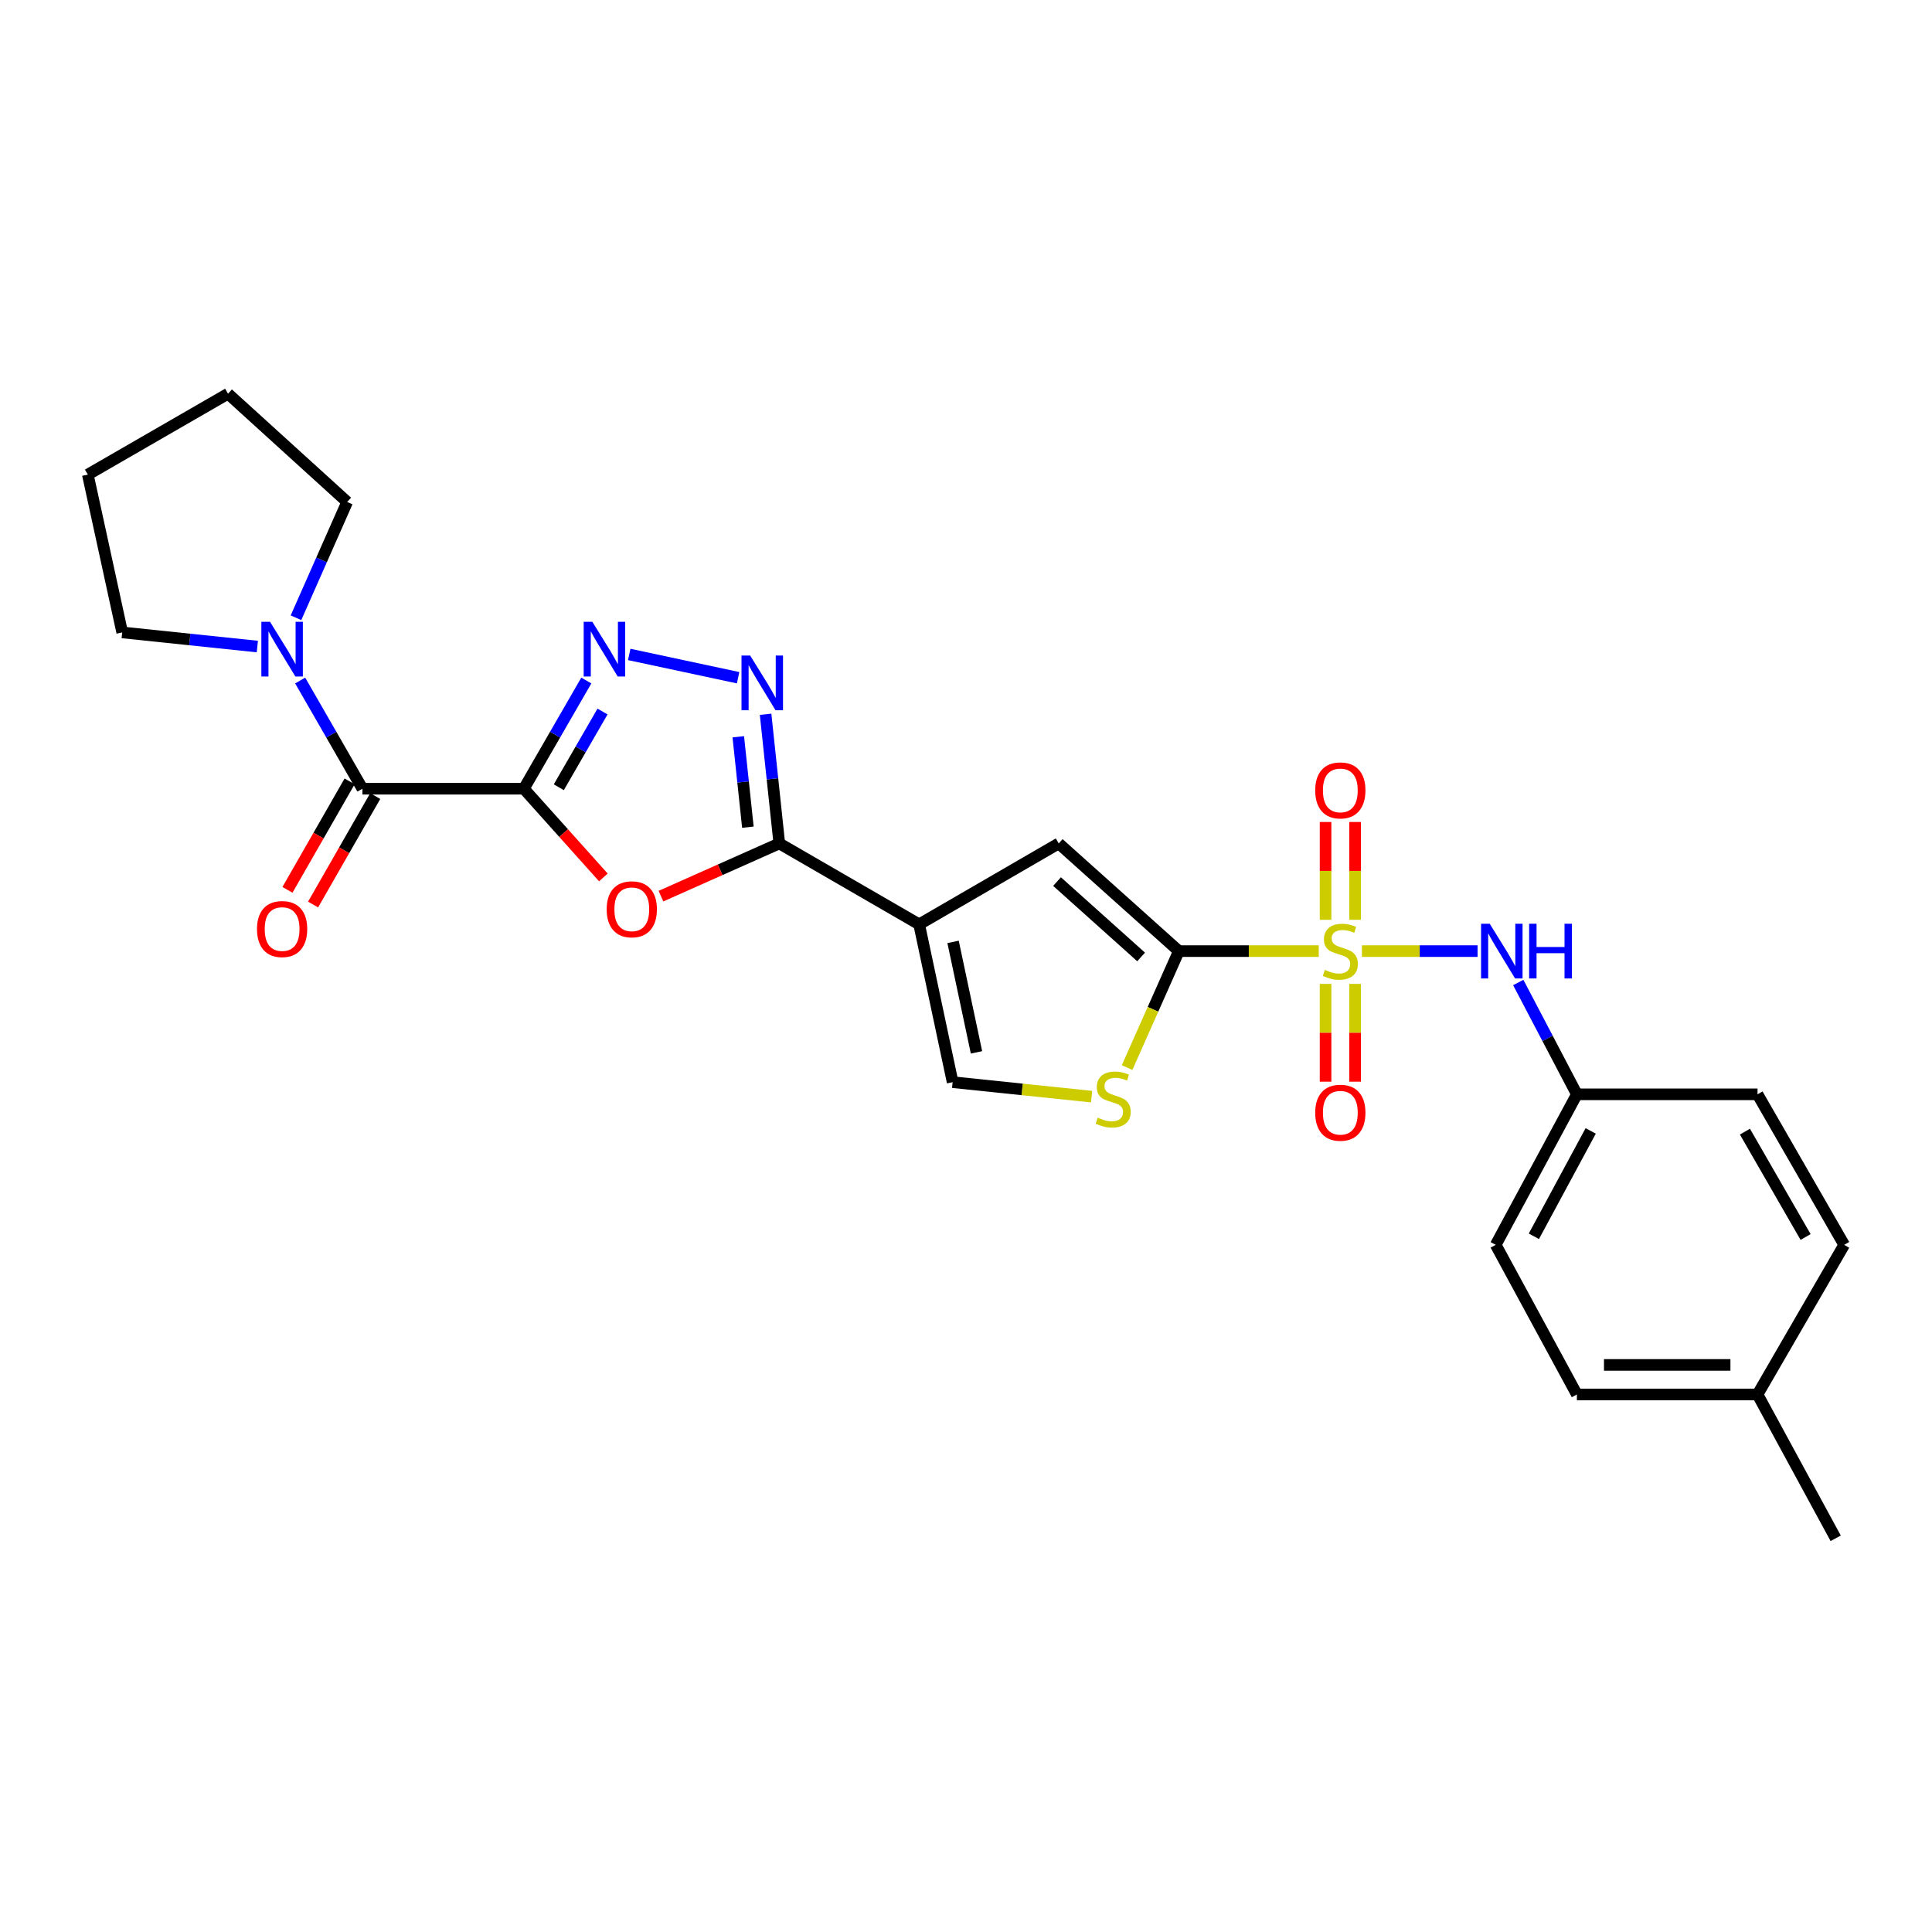<?xml version='1.0' encoding='iso-8859-1'?>
<svg version='1.1' baseProfile='full'
              xmlns='http://www.w3.org/2000/svg'
                      xmlns:rdkit='http://www.rdkit.org/xml'
                      xmlns:xlink='http://www.w3.org/1999/xlink'
                  xml:space='preserve'
width='1000px' height='1000px' viewBox='0 0 1000 1000'>
<!-- END OF HEADER -->
<rect style='opacity:1.0;fill:#FFFFFF;stroke:none' width='1000' height='1000' x='0' y='0'> </rect>
<path class='bond-1' d='M 682.583,492.29 L 646.376,492.29' style='fill:none;fill-rule:evenodd;stroke:#CCCC00;stroke-width:6px;stroke-linecap:butt;stroke-linejoin:miter;stroke-opacity:1' />
<path class='bond-1' d='M 646.376,492.29 L 610.17,492.29' style='fill:none;fill-rule:evenodd;stroke:#000000;stroke-width:6px;stroke-linecap:butt;stroke-linejoin:miter;stroke-opacity:1' />
<path class='bond-11' d='M 704.922,492.29 L 734.853,492.29' style='fill:none;fill-rule:evenodd;stroke:#CCCC00;stroke-width:6px;stroke-linecap:butt;stroke-linejoin:miter;stroke-opacity:1' />
<path class='bond-11' d='M 734.853,492.29 L 764.784,492.29' style='fill:none;fill-rule:evenodd;stroke:#0000FF;stroke-width:6px;stroke-linecap:butt;stroke-linejoin:miter;stroke-opacity:1' />
<path class='bond-13' d='M 701.395,476.088 L 701.395,450.777' style='fill:none;fill-rule:evenodd;stroke:#CCCC00;stroke-width:6px;stroke-linecap:butt;stroke-linejoin:miter;stroke-opacity:1' />
<path class='bond-13' d='M 701.395,450.777 L 701.395,425.466' style='fill:none;fill-rule:evenodd;stroke:#FF0000;stroke-width:6px;stroke-linecap:butt;stroke-linejoin:miter;stroke-opacity:1' />
<path class='bond-13' d='M 686.11,476.088 L 686.11,450.777' style='fill:none;fill-rule:evenodd;stroke:#CCCC00;stroke-width:6px;stroke-linecap:butt;stroke-linejoin:miter;stroke-opacity:1' />
<path class='bond-13' d='M 686.11,450.777 L 686.11,425.466' style='fill:none;fill-rule:evenodd;stroke:#FF0000;stroke-width:6px;stroke-linecap:butt;stroke-linejoin:miter;stroke-opacity:1' />
<path class='bond-14' d='M 686.11,509.259 L 686.11,534.569' style='fill:none;fill-rule:evenodd;stroke:#CCCC00;stroke-width:6px;stroke-linecap:butt;stroke-linejoin:miter;stroke-opacity:1' />
<path class='bond-14' d='M 686.11,534.569 L 686.11,559.879' style='fill:none;fill-rule:evenodd;stroke:#FF0000;stroke-width:6px;stroke-linecap:butt;stroke-linejoin:miter;stroke-opacity:1' />
<path class='bond-14' d='M 701.395,509.259 L 701.395,534.569' style='fill:none;fill-rule:evenodd;stroke:#CCCC00;stroke-width:6px;stroke-linecap:butt;stroke-linejoin:miter;stroke-opacity:1' />
<path class='bond-14' d='M 701.395,534.569 L 701.395,559.879' style='fill:none;fill-rule:evenodd;stroke:#FF0000;stroke-width:6px;stroke-linecap:butt;stroke-linejoin:miter;stroke-opacity:1' />
<path class='bond-0' d='M 271.152,408.24 L 291.73,431.198' style='fill:none;fill-rule:evenodd;stroke:#000000;stroke-width:6px;stroke-linecap:butt;stroke-linejoin:miter;stroke-opacity:1' />
<path class='bond-0' d='M 291.73,431.198 L 312.307,454.156' style='fill:none;fill-rule:evenodd;stroke:#FF0000;stroke-width:6px;stroke-linecap:butt;stroke-linejoin:miter;stroke-opacity:1' />
<path class='bond-7' d='M 271.152,408.24 L 187.587,408.24' style='fill:none;fill-rule:evenodd;stroke:#000000;stroke-width:6px;stroke-linecap:butt;stroke-linejoin:miter;stroke-opacity:1' />
<path class='bond-29' d='M 271.152,408.24 L 287.315,380.24' style='fill:none;fill-rule:evenodd;stroke:#000000;stroke-width:6px;stroke-linecap:butt;stroke-linejoin:miter;stroke-opacity:1' />
<path class='bond-29' d='M 287.315,380.24 L 303.477,352.239' style='fill:none;fill-rule:evenodd;stroke:#0000FF;stroke-width:6px;stroke-linecap:butt;stroke-linejoin:miter;stroke-opacity:1' />
<path class='bond-29' d='M 289.239,407.481 L 300.552,387.881' style='fill:none;fill-rule:evenodd;stroke:#000000;stroke-width:6px;stroke-linecap:butt;stroke-linejoin:miter;stroke-opacity:1' />
<path class='bond-29' d='M 300.552,387.881 L 311.866,368.28' style='fill:none;fill-rule:evenodd;stroke:#0000FF;stroke-width:6px;stroke-linecap:butt;stroke-linejoin:miter;stroke-opacity:1' />
<path class='bond-8' d='M 610.17,492.29 L 547.994,436.559' style='fill:none;fill-rule:evenodd;stroke:#000000;stroke-width:6px;stroke-linecap:butt;stroke-linejoin:miter;stroke-opacity:1' />
<path class='bond-8' d='M 590.641,495.312 L 547.119,456.301' style='fill:none;fill-rule:evenodd;stroke:#000000;stroke-width:6px;stroke-linecap:butt;stroke-linejoin:miter;stroke-opacity:1' />
<path class='bond-9' d='M 610.17,492.29 L 596.776,522.429' style='fill:none;fill-rule:evenodd;stroke:#000000;stroke-width:6px;stroke-linecap:butt;stroke-linejoin:miter;stroke-opacity:1' />
<path class='bond-9' d='M 596.776,522.429 L 583.383,552.569' style='fill:none;fill-rule:evenodd;stroke:#CCCC00;stroke-width:6px;stroke-linecap:butt;stroke-linejoin:miter;stroke-opacity:1' />
<path class='bond-2' d='M 475.757,478.44 L 547.994,436.559' style='fill:none;fill-rule:evenodd;stroke:#000000;stroke-width:6px;stroke-linecap:butt;stroke-linejoin:miter;stroke-opacity:1' />
<path class='bond-3' d='M 475.757,478.44 L 403.366,436.559' style='fill:none;fill-rule:evenodd;stroke:#000000;stroke-width:6px;stroke-linecap:butt;stroke-linejoin:miter;stroke-opacity:1' />
<path class='bond-27' d='M 475.757,478.44 L 493.079,560.129' style='fill:none;fill-rule:evenodd;stroke:#000000;stroke-width:6px;stroke-linecap:butt;stroke-linejoin:miter;stroke-opacity:1' />
<path class='bond-27' d='M 493.307,487.522 L 505.433,544.705' style='fill:none;fill-rule:evenodd;stroke:#000000;stroke-width:6px;stroke-linecap:butt;stroke-linejoin:miter;stroke-opacity:1' />
<path class='bond-4' d='M 403.366,436.559 L 372.737,450.203' style='fill:none;fill-rule:evenodd;stroke:#000000;stroke-width:6px;stroke-linecap:butt;stroke-linejoin:miter;stroke-opacity:1' />
<path class='bond-4' d='M 372.737,450.203 L 342.108,463.847' style='fill:none;fill-rule:evenodd;stroke:#FF0000;stroke-width:6px;stroke-linecap:butt;stroke-linejoin:miter;stroke-opacity:1' />
<path class='bond-6' d='M 403.366,436.559 L 399.817,403.135' style='fill:none;fill-rule:evenodd;stroke:#000000;stroke-width:6px;stroke-linecap:butt;stroke-linejoin:miter;stroke-opacity:1' />
<path class='bond-6' d='M 399.817,403.135 L 396.268,369.71' style='fill:none;fill-rule:evenodd;stroke:#0000FF;stroke-width:6px;stroke-linecap:butt;stroke-linejoin:miter;stroke-opacity:1' />
<path class='bond-6' d='M 387.102,428.146 L 384.618,404.749' style='fill:none;fill-rule:evenodd;stroke:#000000;stroke-width:6px;stroke-linecap:butt;stroke-linejoin:miter;stroke-opacity:1' />
<path class='bond-6' d='M 384.618,404.749 L 382.134,381.351' style='fill:none;fill-rule:evenodd;stroke:#0000FF;stroke-width:6px;stroke-linecap:butt;stroke-linejoin:miter;stroke-opacity:1' />
<path class='bond-5' d='M 325.683,338.737 L 382.043,350.788' style='fill:none;fill-rule:evenodd;stroke:#0000FF;stroke-width:6px;stroke-linecap:butt;stroke-linejoin:miter;stroke-opacity:1' />
<path class='bond-12' d='M 187.587,408.24 L 171.476,380.239' style='fill:none;fill-rule:evenodd;stroke:#000000;stroke-width:6px;stroke-linecap:butt;stroke-linejoin:miter;stroke-opacity:1' />
<path class='bond-12' d='M 171.476,380.239 L 155.366,352.238' style='fill:none;fill-rule:evenodd;stroke:#0000FF;stroke-width:6px;stroke-linecap:butt;stroke-linejoin:miter;stroke-opacity:1' />
<path class='bond-15' d='M 180.955,404.441 L 164.873,432.512' style='fill:none;fill-rule:evenodd;stroke:#000000;stroke-width:6px;stroke-linecap:butt;stroke-linejoin:miter;stroke-opacity:1' />
<path class='bond-15' d='M 164.873,432.512 L 148.791,460.583' style='fill:none;fill-rule:evenodd;stroke:#FF0000;stroke-width:6px;stroke-linecap:butt;stroke-linejoin:miter;stroke-opacity:1' />
<path class='bond-15' d='M 194.218,412.039 L 178.135,440.11' style='fill:none;fill-rule:evenodd;stroke:#000000;stroke-width:6px;stroke-linecap:butt;stroke-linejoin:miter;stroke-opacity:1' />
<path class='bond-15' d='M 178.135,440.11 L 162.053,468.181' style='fill:none;fill-rule:evenodd;stroke:#FF0000;stroke-width:6px;stroke-linecap:butt;stroke-linejoin:miter;stroke-opacity:1' />
<path class='bond-10' d='M 565.009,567.619 L 529.044,563.874' style='fill:none;fill-rule:evenodd;stroke:#CCCC00;stroke-width:6px;stroke-linecap:butt;stroke-linejoin:miter;stroke-opacity:1' />
<path class='bond-10' d='M 529.044,563.874 L 493.079,560.129' style='fill:none;fill-rule:evenodd;stroke:#000000;stroke-width:6px;stroke-linecap:butt;stroke-linejoin:miter;stroke-opacity:1' />
<path class='bond-16' d='M 785.854,508.542 L 801.023,537.482' style='fill:none;fill-rule:evenodd;stroke:#0000FF;stroke-width:6px;stroke-linecap:butt;stroke-linejoin:miter;stroke-opacity:1' />
<path class='bond-16' d='M 801.023,537.482 L 816.192,566.421' style='fill:none;fill-rule:evenodd;stroke:#000000;stroke-width:6px;stroke-linecap:butt;stroke-linejoin:miter;stroke-opacity:1' />
<path class='bond-22' d='M 133.2,334.653 L 98.226,330.997' style='fill:none;fill-rule:evenodd;stroke:#0000FF;stroke-width:6px;stroke-linecap:butt;stroke-linejoin:miter;stroke-opacity:1' />
<path class='bond-22' d='M 98.226,330.997 L 63.253,327.341' style='fill:none;fill-rule:evenodd;stroke:#000000;stroke-width:6px;stroke-linecap:butt;stroke-linejoin:miter;stroke-opacity:1' />
<path class='bond-23' d='M 153.201,319.751 L 166.449,289.784' style='fill:none;fill-rule:evenodd;stroke:#0000FF;stroke-width:6px;stroke-linecap:butt;stroke-linejoin:miter;stroke-opacity:1' />
<path class='bond-23' d='M 166.449,289.784 L 179.698,259.816' style='fill:none;fill-rule:evenodd;stroke:#000000;stroke-width:6px;stroke-linecap:butt;stroke-linejoin:miter;stroke-opacity:1' />
<path class='bond-18' d='M 816.192,566.421 L 909.693,566.421' style='fill:none;fill-rule:evenodd;stroke:#000000;stroke-width:6px;stroke-linecap:butt;stroke-linejoin:miter;stroke-opacity:1' />
<path class='bond-19' d='M 816.192,566.421 L 774.176,644.331' style='fill:none;fill-rule:evenodd;stroke:#000000;stroke-width:6px;stroke-linecap:butt;stroke-linejoin:miter;stroke-opacity:1' />
<path class='bond-19' d='M 823.343,585.363 L 793.932,639.9' style='fill:none;fill-rule:evenodd;stroke:#000000;stroke-width:6px;stroke-linecap:butt;stroke-linejoin:miter;stroke-opacity:1' />
<path class='bond-17' d='M 909.693,721.766 L 816.192,721.766' style='fill:none;fill-rule:evenodd;stroke:#000000;stroke-width:6px;stroke-linecap:butt;stroke-linejoin:miter;stroke-opacity:1' />
<path class='bond-17' d='M 895.668,706.481 L 830.217,706.481' style='fill:none;fill-rule:evenodd;stroke:#000000;stroke-width:6px;stroke-linecap:butt;stroke-linejoin:miter;stroke-opacity:1' />
<path class='bond-24' d='M 909.693,721.766 L 950.147,796.22' style='fill:none;fill-rule:evenodd;stroke:#000000;stroke-width:6px;stroke-linecap:butt;stroke-linejoin:miter;stroke-opacity:1' />
<path class='bond-28' d='M 909.693,721.766 L 954.545,644.331' style='fill:none;fill-rule:evenodd;stroke:#000000;stroke-width:6px;stroke-linecap:butt;stroke-linejoin:miter;stroke-opacity:1' />
<path class='bond-20' d='M 909.693,566.421 L 954.545,644.331' style='fill:none;fill-rule:evenodd;stroke:#000000;stroke-width:6px;stroke-linecap:butt;stroke-linejoin:miter;stroke-opacity:1' />
<path class='bond-20' d='M 903.174,585.734 L 934.571,640.271' style='fill:none;fill-rule:evenodd;stroke:#000000;stroke-width:6px;stroke-linecap:butt;stroke-linejoin:miter;stroke-opacity:1' />
<path class='bond-21' d='M 774.176,644.331 L 816.192,721.766' style='fill:none;fill-rule:evenodd;stroke:#000000;stroke-width:6px;stroke-linecap:butt;stroke-linejoin:miter;stroke-opacity:1' />
<path class='bond-26' d='M 63.253,327.341 L 45.455,245.652' style='fill:none;fill-rule:evenodd;stroke:#000000;stroke-width:6px;stroke-linecap:butt;stroke-linejoin:miter;stroke-opacity:1' />
<path class='bond-25' d='M 179.698,259.816 L 118.024,203.78' style='fill:none;fill-rule:evenodd;stroke:#000000;stroke-width:6px;stroke-linecap:butt;stroke-linejoin:miter;stroke-opacity:1' />
<path class='bond-30' d='M 118.024,203.78 L 45.455,245.652' style='fill:none;fill-rule:evenodd;stroke:#000000;stroke-width:6px;stroke-linecap:butt;stroke-linejoin:miter;stroke-opacity:1' />
<path  class='atom-0' d='M 685.752 502.01
Q 686.072 502.13, 687.392 502.69
Q 688.712 503.25, 690.152 503.61
Q 691.632 503.93, 693.072 503.93
Q 695.752 503.93, 697.312 502.65
Q 698.872 501.33, 698.872 499.05
Q 698.872 497.49, 698.072 496.53
Q 697.312 495.57, 696.112 495.05
Q 694.912 494.53, 692.912 493.93
Q 690.392 493.17, 688.872 492.45
Q 687.392 491.73, 686.312 490.21
Q 685.272 488.69, 685.272 486.13
Q 685.272 482.57, 687.672 480.37
Q 690.112 478.17, 694.912 478.17
Q 698.192 478.17, 701.912 479.73
L 700.992 482.81
Q 697.592 481.41, 695.032 481.41
Q 692.272 481.41, 690.752 482.57
Q 689.232 483.69, 689.272 485.65
Q 689.272 487.17, 690.032 488.09
Q 690.832 489.01, 691.952 489.53
Q 693.112 490.05, 695.032 490.65
Q 697.592 491.45, 699.112 492.25
Q 700.632 493.05, 701.712 494.69
Q 702.832 496.29, 702.832 499.05
Q 702.832 502.97, 700.192 505.09
Q 697.592 507.17, 693.232 507.17
Q 690.712 507.17, 688.792 506.61
Q 686.912 506.09, 684.672 505.17
L 685.752 502.01
' fill='#CCCC00'/>
<path  class='atom-5' d='M 314.018 470.648
Q 314.018 463.848, 317.378 460.048
Q 320.738 456.248, 327.018 456.248
Q 333.298 456.248, 336.658 460.048
Q 340.018 463.848, 340.018 470.648
Q 340.018 477.528, 336.618 481.448
Q 333.218 485.328, 327.018 485.328
Q 320.778 485.328, 317.378 481.448
Q 314.018 477.568, 314.018 470.648
M 327.018 482.128
Q 331.338 482.128, 333.658 479.248
Q 336.018 476.328, 336.018 470.648
Q 336.018 465.088, 333.658 462.288
Q 331.338 459.448, 327.018 459.448
Q 322.698 459.448, 320.338 462.248
Q 318.018 465.048, 318.018 470.648
Q 318.018 476.368, 320.338 479.248
Q 322.698 482.128, 327.018 482.128
' fill='#FF0000'/>
<path  class='atom-6' d='M 306.594 321.834
L 315.874 336.834
Q 316.794 338.314, 318.274 340.994
Q 319.754 343.674, 319.834 343.834
L 319.834 321.834
L 323.594 321.834
L 323.594 350.154
L 319.714 350.154
L 309.754 333.754
Q 308.594 331.834, 307.354 329.634
Q 306.154 327.434, 305.794 326.754
L 305.794 350.154
L 302.114 350.154
L 302.114 321.834
L 306.594 321.834
' fill='#0000FF'/>
<path  class='atom-7' d='M 388.283 339.301
L 397.563 354.301
Q 398.483 355.781, 399.963 358.461
Q 401.443 361.141, 401.523 361.301
L 401.523 339.301
L 405.283 339.301
L 405.283 367.621
L 401.403 367.621
L 391.443 351.221
Q 390.283 349.301, 389.043 347.101
Q 387.843 344.901, 387.483 344.221
L 387.483 367.621
L 383.803 367.621
L 383.803 339.301
L 388.283 339.301
' fill='#0000FF'/>
<path  class='atom-10' d='M 568.178 578.502
Q 568.498 578.622, 569.818 579.182
Q 571.138 579.742, 572.578 580.102
Q 574.058 580.422, 575.498 580.422
Q 578.178 580.422, 579.738 579.142
Q 581.298 577.822, 581.298 575.542
Q 581.298 573.982, 580.498 573.022
Q 579.738 572.062, 578.538 571.542
Q 577.338 571.022, 575.338 570.422
Q 572.818 569.662, 571.298 568.942
Q 569.818 568.222, 568.738 566.702
Q 567.698 565.182, 567.698 562.622
Q 567.698 559.062, 570.098 556.862
Q 572.538 554.662, 577.338 554.662
Q 580.618 554.662, 584.338 556.222
L 583.418 559.302
Q 580.018 557.902, 577.458 557.902
Q 574.698 557.902, 573.178 559.062
Q 571.658 560.182, 571.698 562.142
Q 571.698 563.662, 572.458 564.582
Q 573.258 565.502, 574.378 566.022
Q 575.538 566.542, 577.458 567.142
Q 580.018 567.942, 581.538 568.742
Q 583.058 569.542, 584.138 571.182
Q 585.258 572.782, 585.258 575.542
Q 585.258 579.462, 582.618 581.582
Q 580.018 583.662, 575.658 583.662
Q 573.138 583.662, 571.218 583.102
Q 569.338 582.582, 567.098 581.662
L 568.178 578.502
' fill='#CCCC00'/>
<path  class='atom-12' d='M 771.075 478.13
L 780.355 493.13
Q 781.275 494.61, 782.755 497.29
Q 784.235 499.97, 784.315 500.13
L 784.315 478.13
L 788.075 478.13
L 788.075 506.45
L 784.195 506.45
L 774.235 490.05
Q 773.075 488.13, 771.835 485.93
Q 770.635 483.73, 770.275 483.05
L 770.275 506.45
L 766.595 506.45
L 766.595 478.13
L 771.075 478.13
' fill='#0000FF'/>
<path  class='atom-12' d='M 791.475 478.13
L 795.315 478.13
L 795.315 490.17
L 809.795 490.17
L 809.795 478.13
L 813.635 478.13
L 813.635 506.45
L 809.795 506.45
L 809.795 493.37
L 795.315 493.37
L 795.315 506.45
L 791.475 506.45
L 791.475 478.13
' fill='#0000FF'/>
<path  class='atom-13' d='M 139.76 321.834
L 149.04 336.834
Q 149.96 338.314, 151.44 340.994
Q 152.92 343.674, 153 343.834
L 153 321.834
L 156.76 321.834
L 156.76 350.154
L 152.88 350.154
L 142.92 333.754
Q 141.76 331.834, 140.52 329.634
Q 139.32 327.434, 138.96 326.754
L 138.96 350.154
L 135.28 350.154
L 135.28 321.834
L 139.76 321.834
' fill='#0000FF'/>
<path  class='atom-14' d='M 680.752 409.11
Q 680.752 402.31, 684.112 398.51
Q 687.472 394.71, 693.752 394.71
Q 700.032 394.71, 703.392 398.51
Q 706.752 402.31, 706.752 409.11
Q 706.752 415.99, 703.352 419.91
Q 699.952 423.79, 693.752 423.79
Q 687.512 423.79, 684.112 419.91
Q 680.752 416.03, 680.752 409.11
M 693.752 420.59
Q 698.072 420.59, 700.392 417.71
Q 702.752 414.79, 702.752 409.11
Q 702.752 403.55, 700.392 400.75
Q 698.072 397.91, 693.752 397.91
Q 689.432 397.91, 687.072 400.71
Q 684.752 403.51, 684.752 409.11
Q 684.752 414.83, 687.072 417.71
Q 689.432 420.59, 693.752 420.59
' fill='#FF0000'/>
<path  class='atom-15' d='M 680.752 575.944
Q 680.752 569.144, 684.112 565.344
Q 687.472 561.544, 693.752 561.544
Q 700.032 561.544, 703.392 565.344
Q 706.752 569.144, 706.752 575.944
Q 706.752 582.824, 703.352 586.744
Q 699.952 590.624, 693.752 590.624
Q 687.512 590.624, 684.112 586.744
Q 680.752 582.864, 680.752 575.944
M 693.752 587.424
Q 698.072 587.424, 700.392 584.544
Q 702.752 581.624, 702.752 575.944
Q 702.752 570.384, 700.392 567.584
Q 698.072 564.744, 693.752 564.744
Q 689.432 564.744, 687.072 567.544
Q 684.752 570.344, 684.752 575.944
Q 684.752 581.664, 687.072 584.544
Q 689.432 587.424, 693.752 587.424
' fill='#FF0000'/>
<path  class='atom-16' d='M 133.02 480.872
Q 133.02 474.072, 136.38 470.272
Q 139.74 466.472, 146.02 466.472
Q 152.3 466.472, 155.66 470.272
Q 159.02 474.072, 159.02 480.872
Q 159.02 487.752, 155.62 491.672
Q 152.22 495.552, 146.02 495.552
Q 139.78 495.552, 136.38 491.672
Q 133.02 487.792, 133.02 480.872
M 146.02 492.352
Q 150.34 492.352, 152.66 489.472
Q 155.02 486.552, 155.02 480.872
Q 155.02 475.312, 152.66 472.512
Q 150.34 469.672, 146.02 469.672
Q 141.7 469.672, 139.34 472.472
Q 137.02 475.272, 137.02 480.872
Q 137.02 486.592, 139.34 489.472
Q 141.7 492.352, 146.02 492.352
' fill='#FF0000'/>
</svg>
